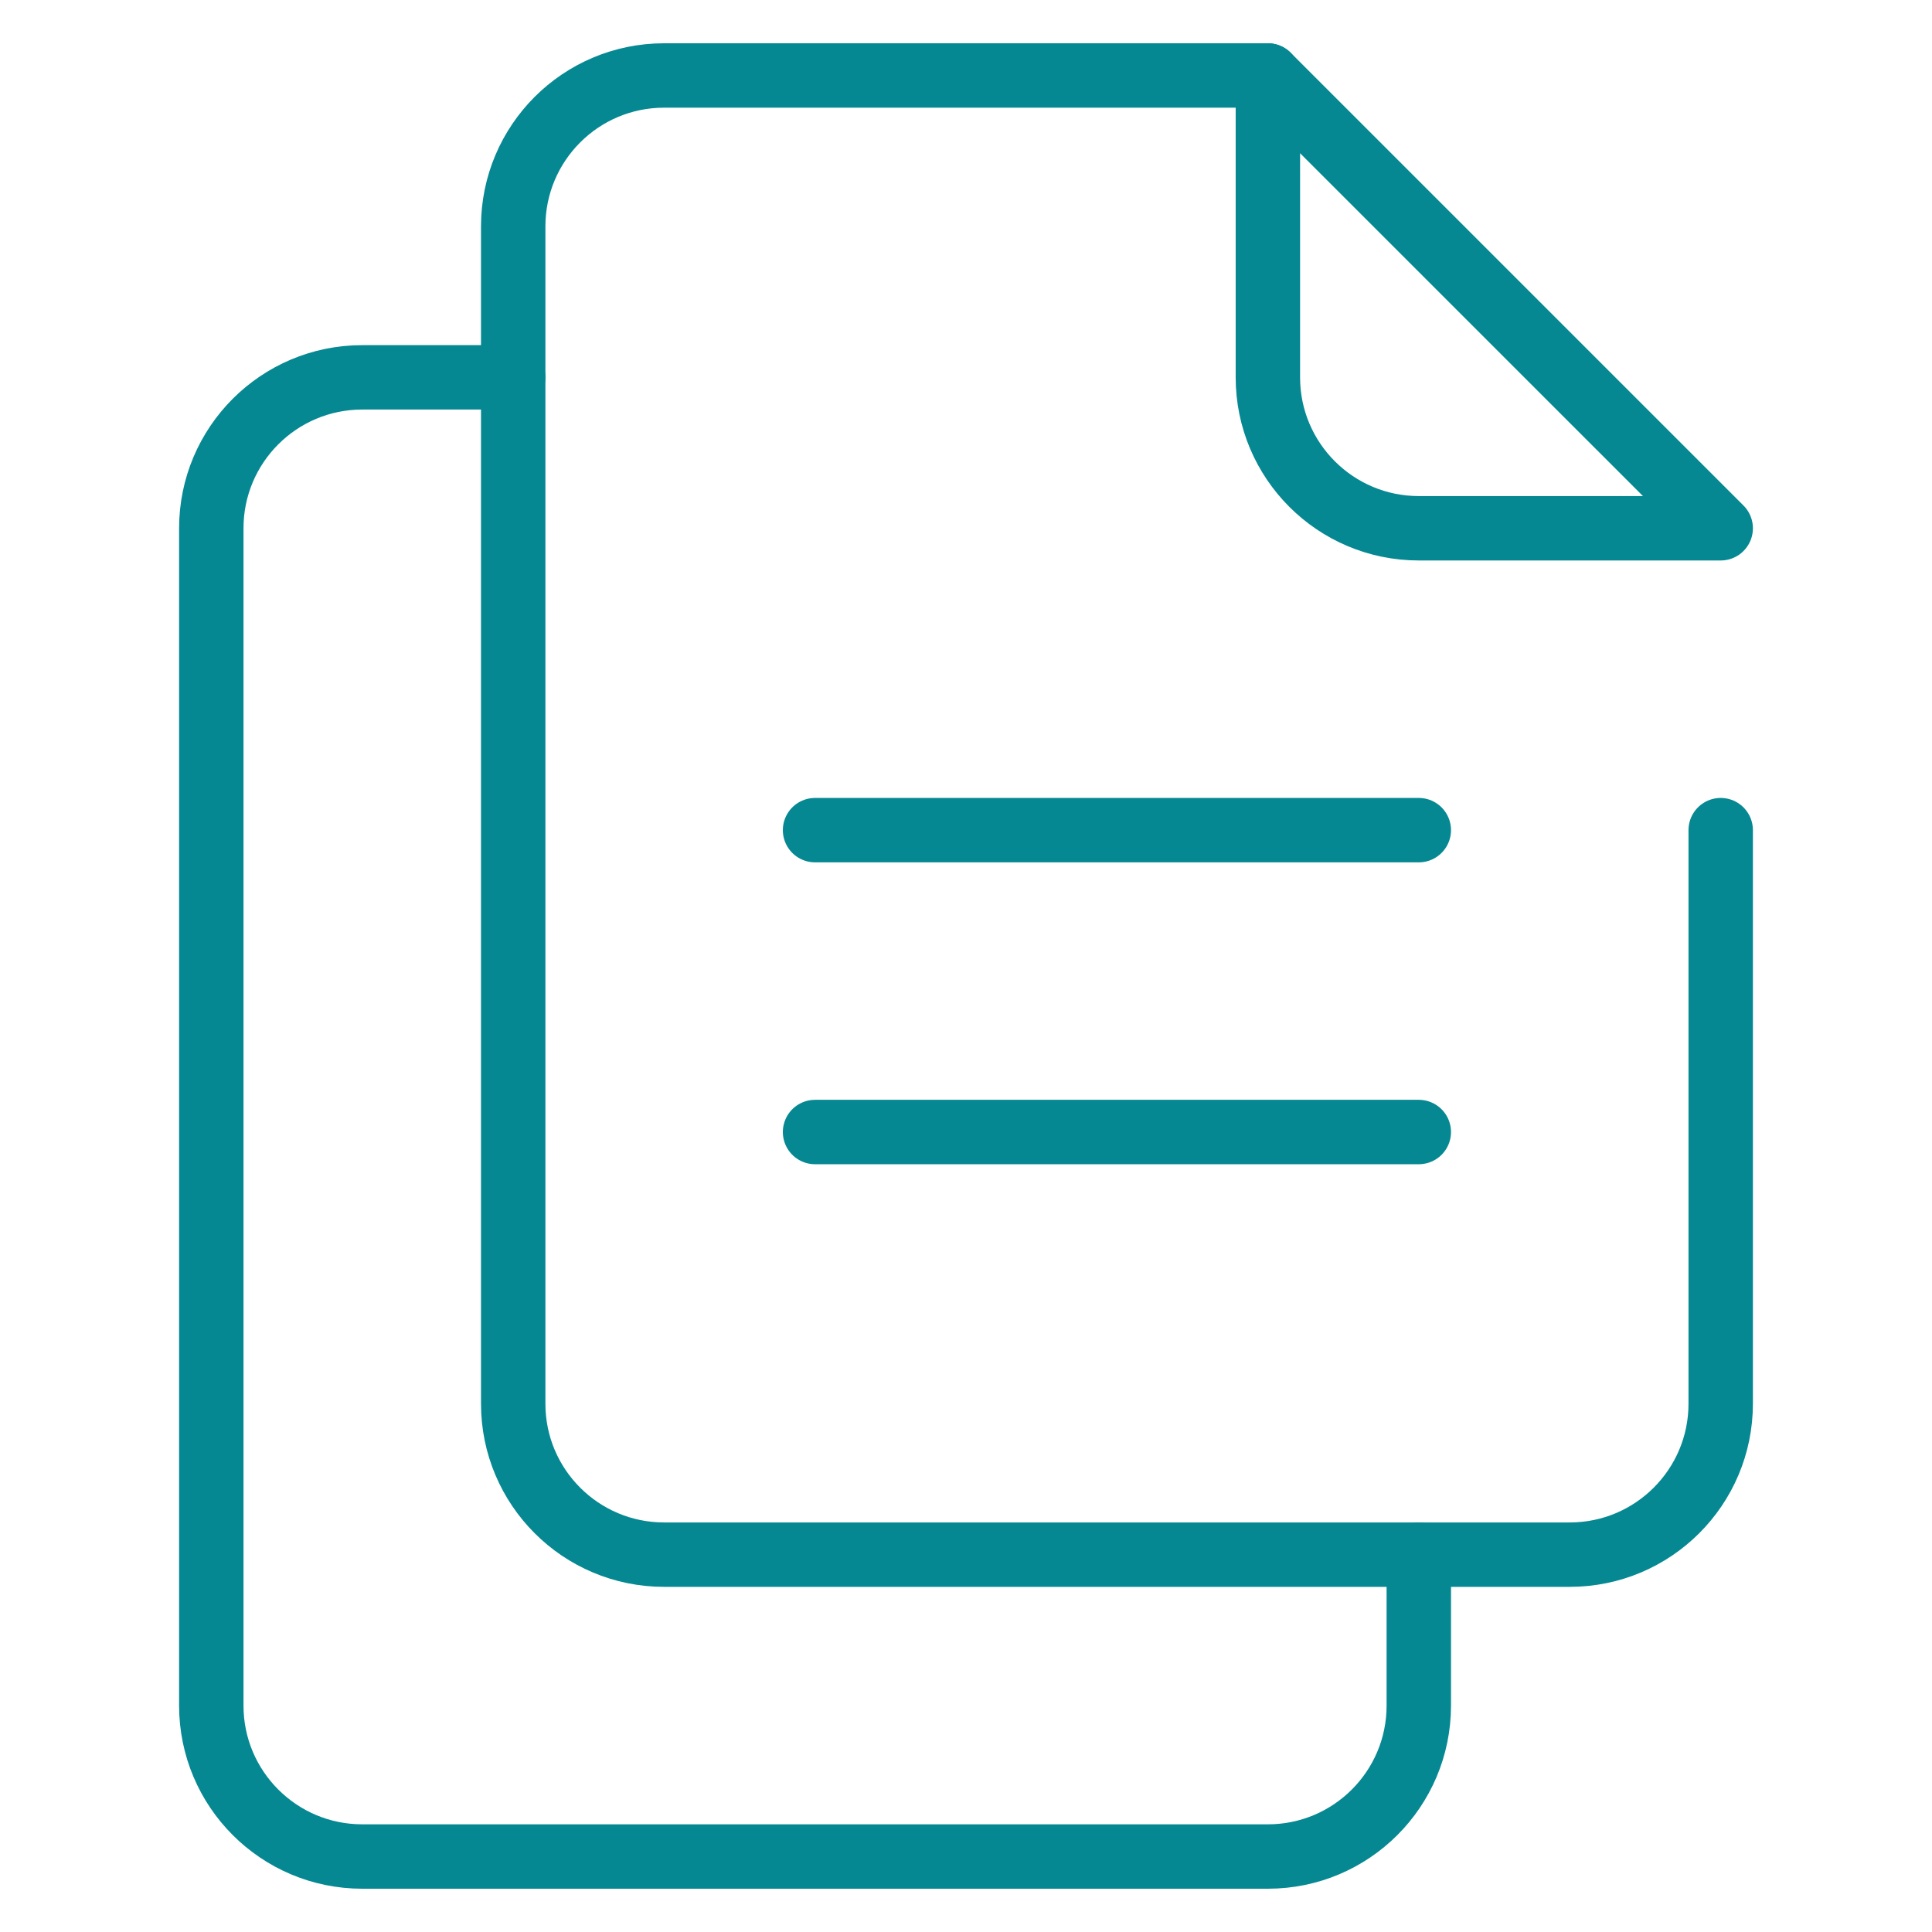 <?xml version="1.0" encoding="UTF-8"?> <svg xmlns="http://www.w3.org/2000/svg" width="60" height="60" viewBox="0 0 60 60" fill="none"><path d="M53.438 25.781V43.594C53.438 46.182 51.339 48.281 48.75 48.281H20.625C18.036 48.281 15.938 46.182 15.938 43.594V7.031C15.938 4.442 18.036 2.344 20.625 2.344H39.375" stroke="#058892" stroke-width="2" stroke-miterlimit="10" stroke-linecap="round" stroke-linejoin="round"></path><path d="M15.938 11.719H11.25C8.661 11.719 6.562 13.818 6.562 16.406V52.969C6.562 55.557 8.661 57.656 11.25 57.656H39.375C41.964 57.656 44.062 55.557 44.062 52.969V48.281M44.062 25.781H25.312M44.062 35.156H25.312M39.375 2.344V11.719C39.375 14.307 41.474 16.406 44.062 16.406H53.438L39.375 2.344Z" stroke="#058892" stroke-width="2" stroke-miterlimit="10" stroke-linecap="round" stroke-linejoin="round"></path></svg> 